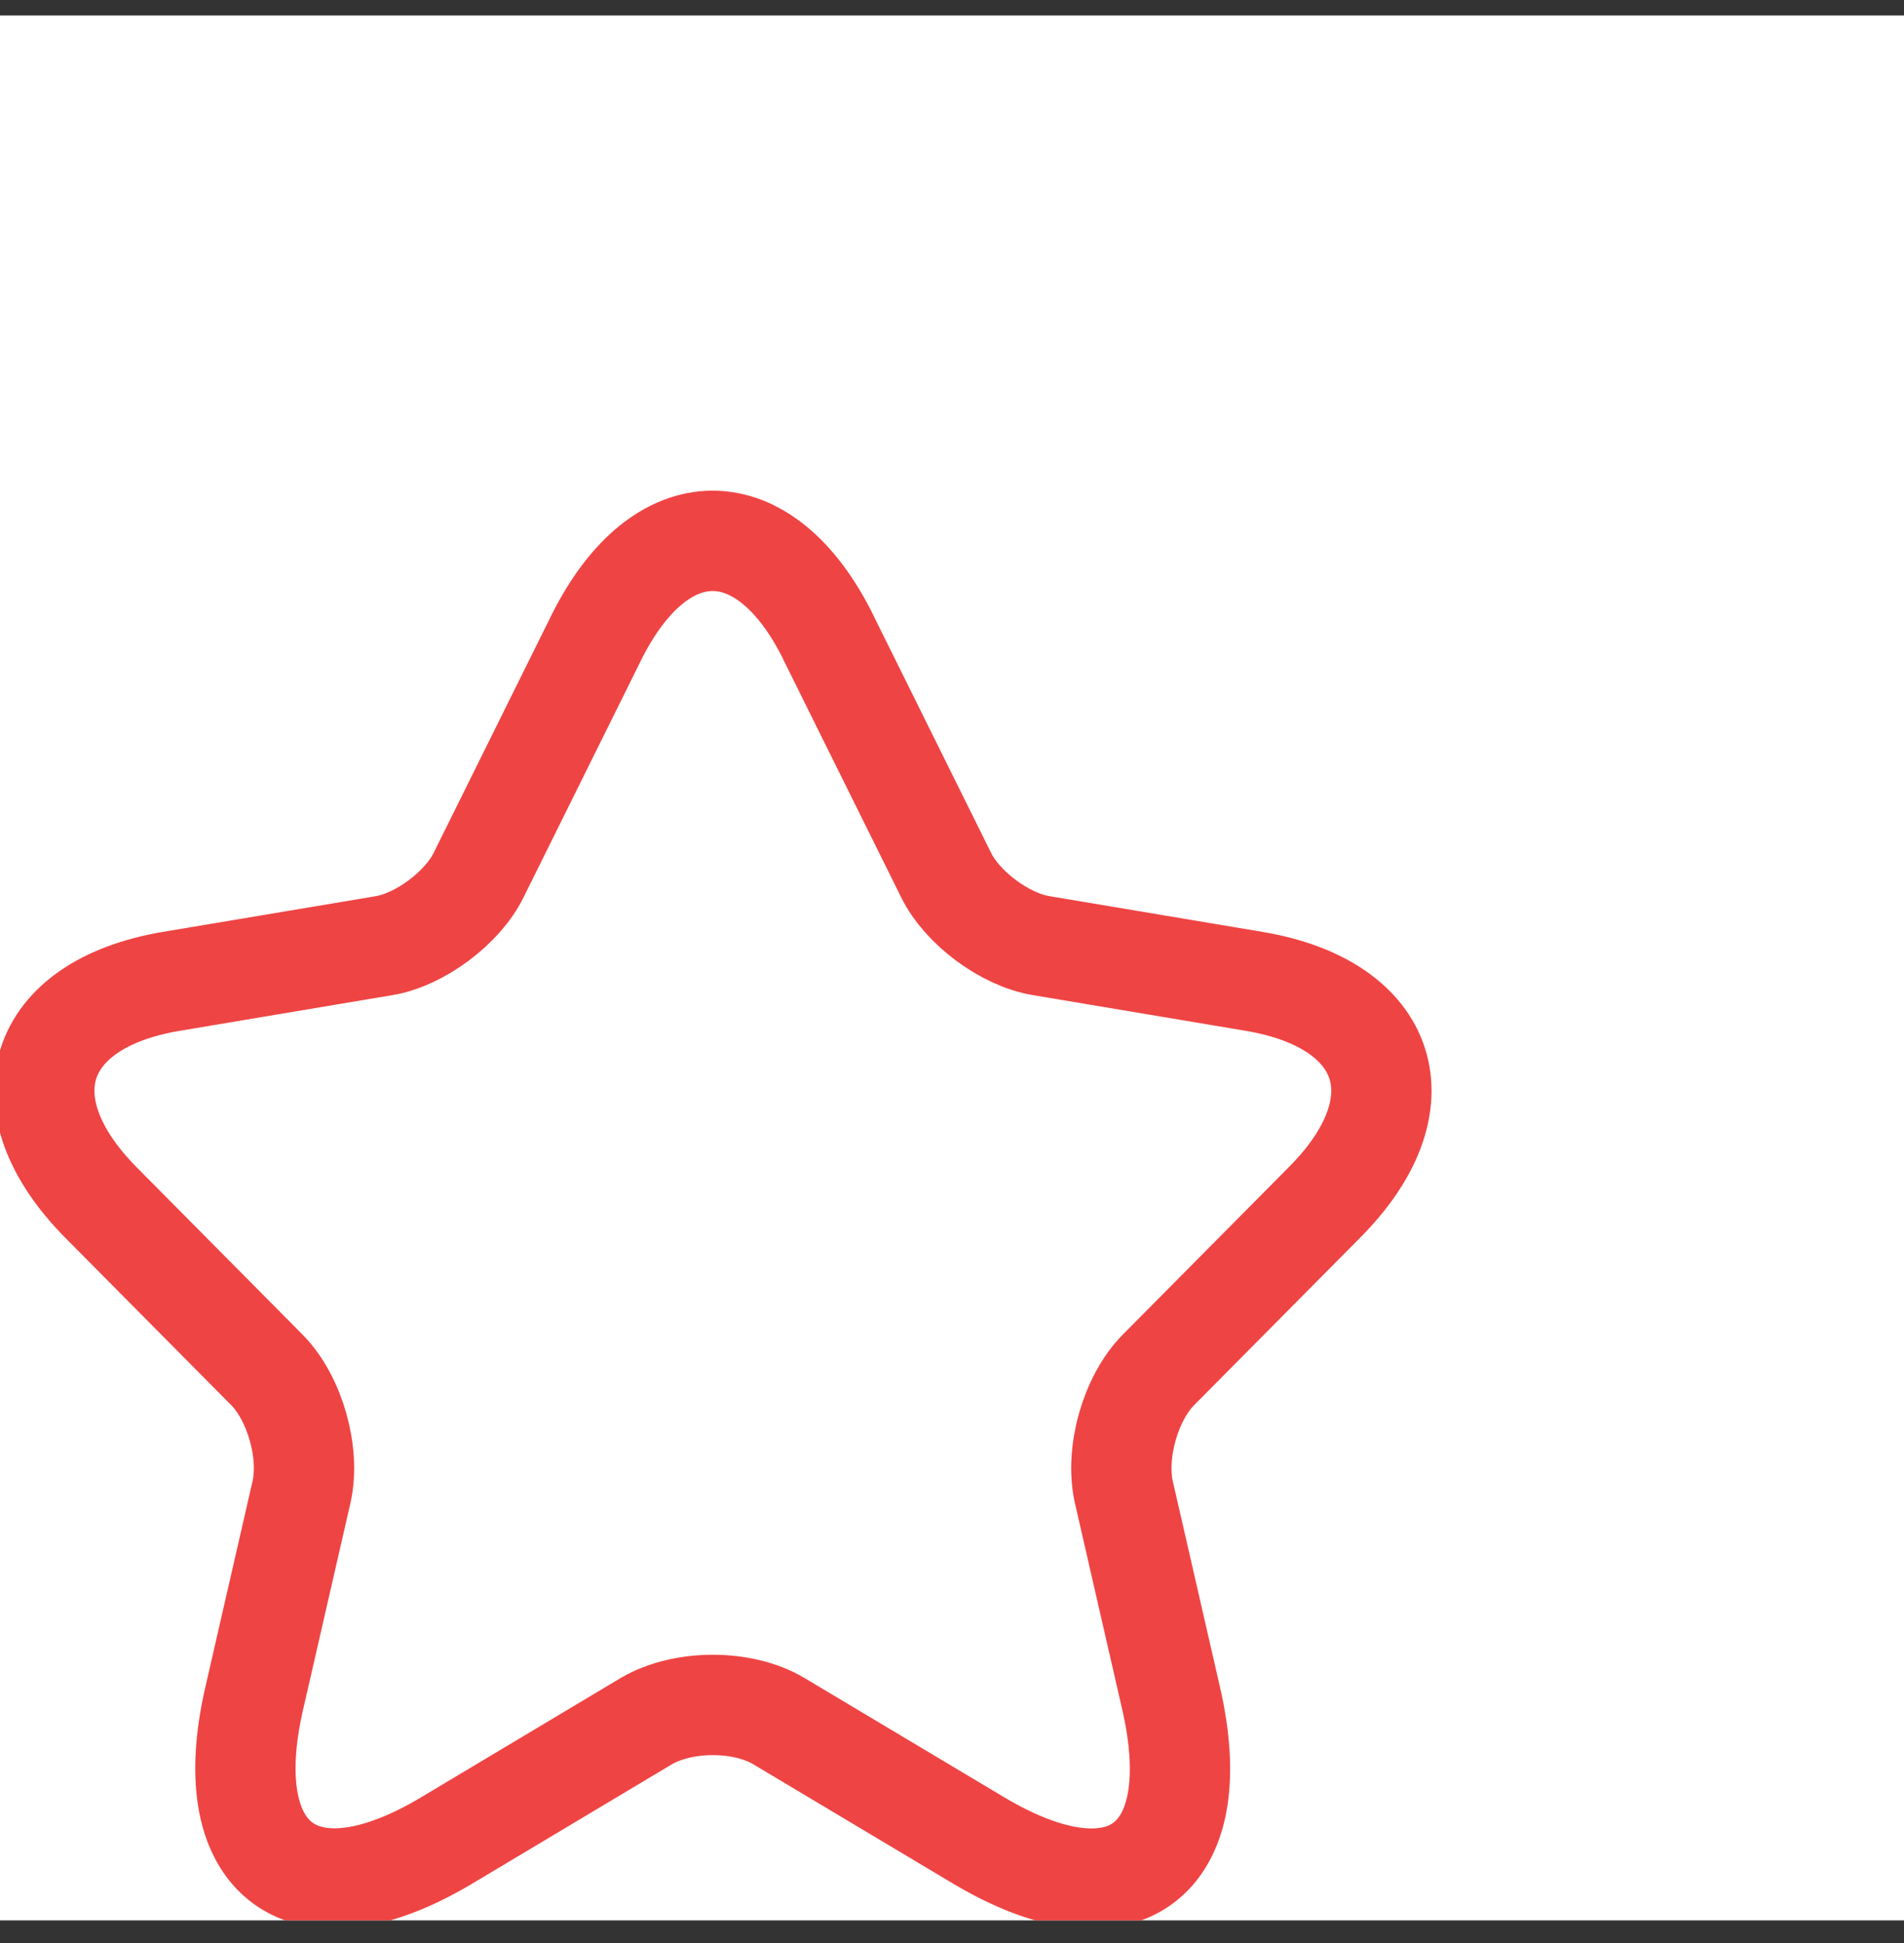 <svg width="50" height="51" viewBox="0 0 50 51" fill="none" xmlns="http://www.w3.org/2000/svg">
<rect x="0" y="0" width="50" height="51" fill="#333333" stroke="none"/>
<g clip-path="url(#clip0_50_11395)">
<rect width="50" height="50" transform="translate(0 0.407)" fill="white"/>
<path d="M21.752 16.731L24.842 22.962C25.264 23.829 26.387 24.662 27.335 24.82L32.934 25.759C36.516 26.361 37.359 28.98 34.778 31.565L30.424 35.954C29.686 36.697 29.283 38.131 29.511 39.158L30.757 44.592C31.741 48.894 29.476 50.556 25.701 48.309L20.451 45.175C19.503 44.61 17.941 44.61 16.975 45.175L11.729 48.309C7.972 50.556 5.69 48.874 6.673 44.592L7.919 39.158C8.148 38.131 7.744 36.697 7.006 35.954L2.652 31.565C0.091 28.979 0.916 26.361 4.496 25.759L10.096 24.82C11.027 24.662 12.151 23.829 12.572 22.962L15.662 16.731C17.347 13.351 20.086 13.351 21.754 16.731" stroke="#EF4444" stroke-width="2.634" stroke-linecap="round" stroke-linejoin="round"/>
</g>
<defs>
<clipPath id="clip0_50_11395">
<rect width="50" height="50" fill="white" transform="translate(0 0.407)"/>
</clipPath>
</defs>
</svg>
